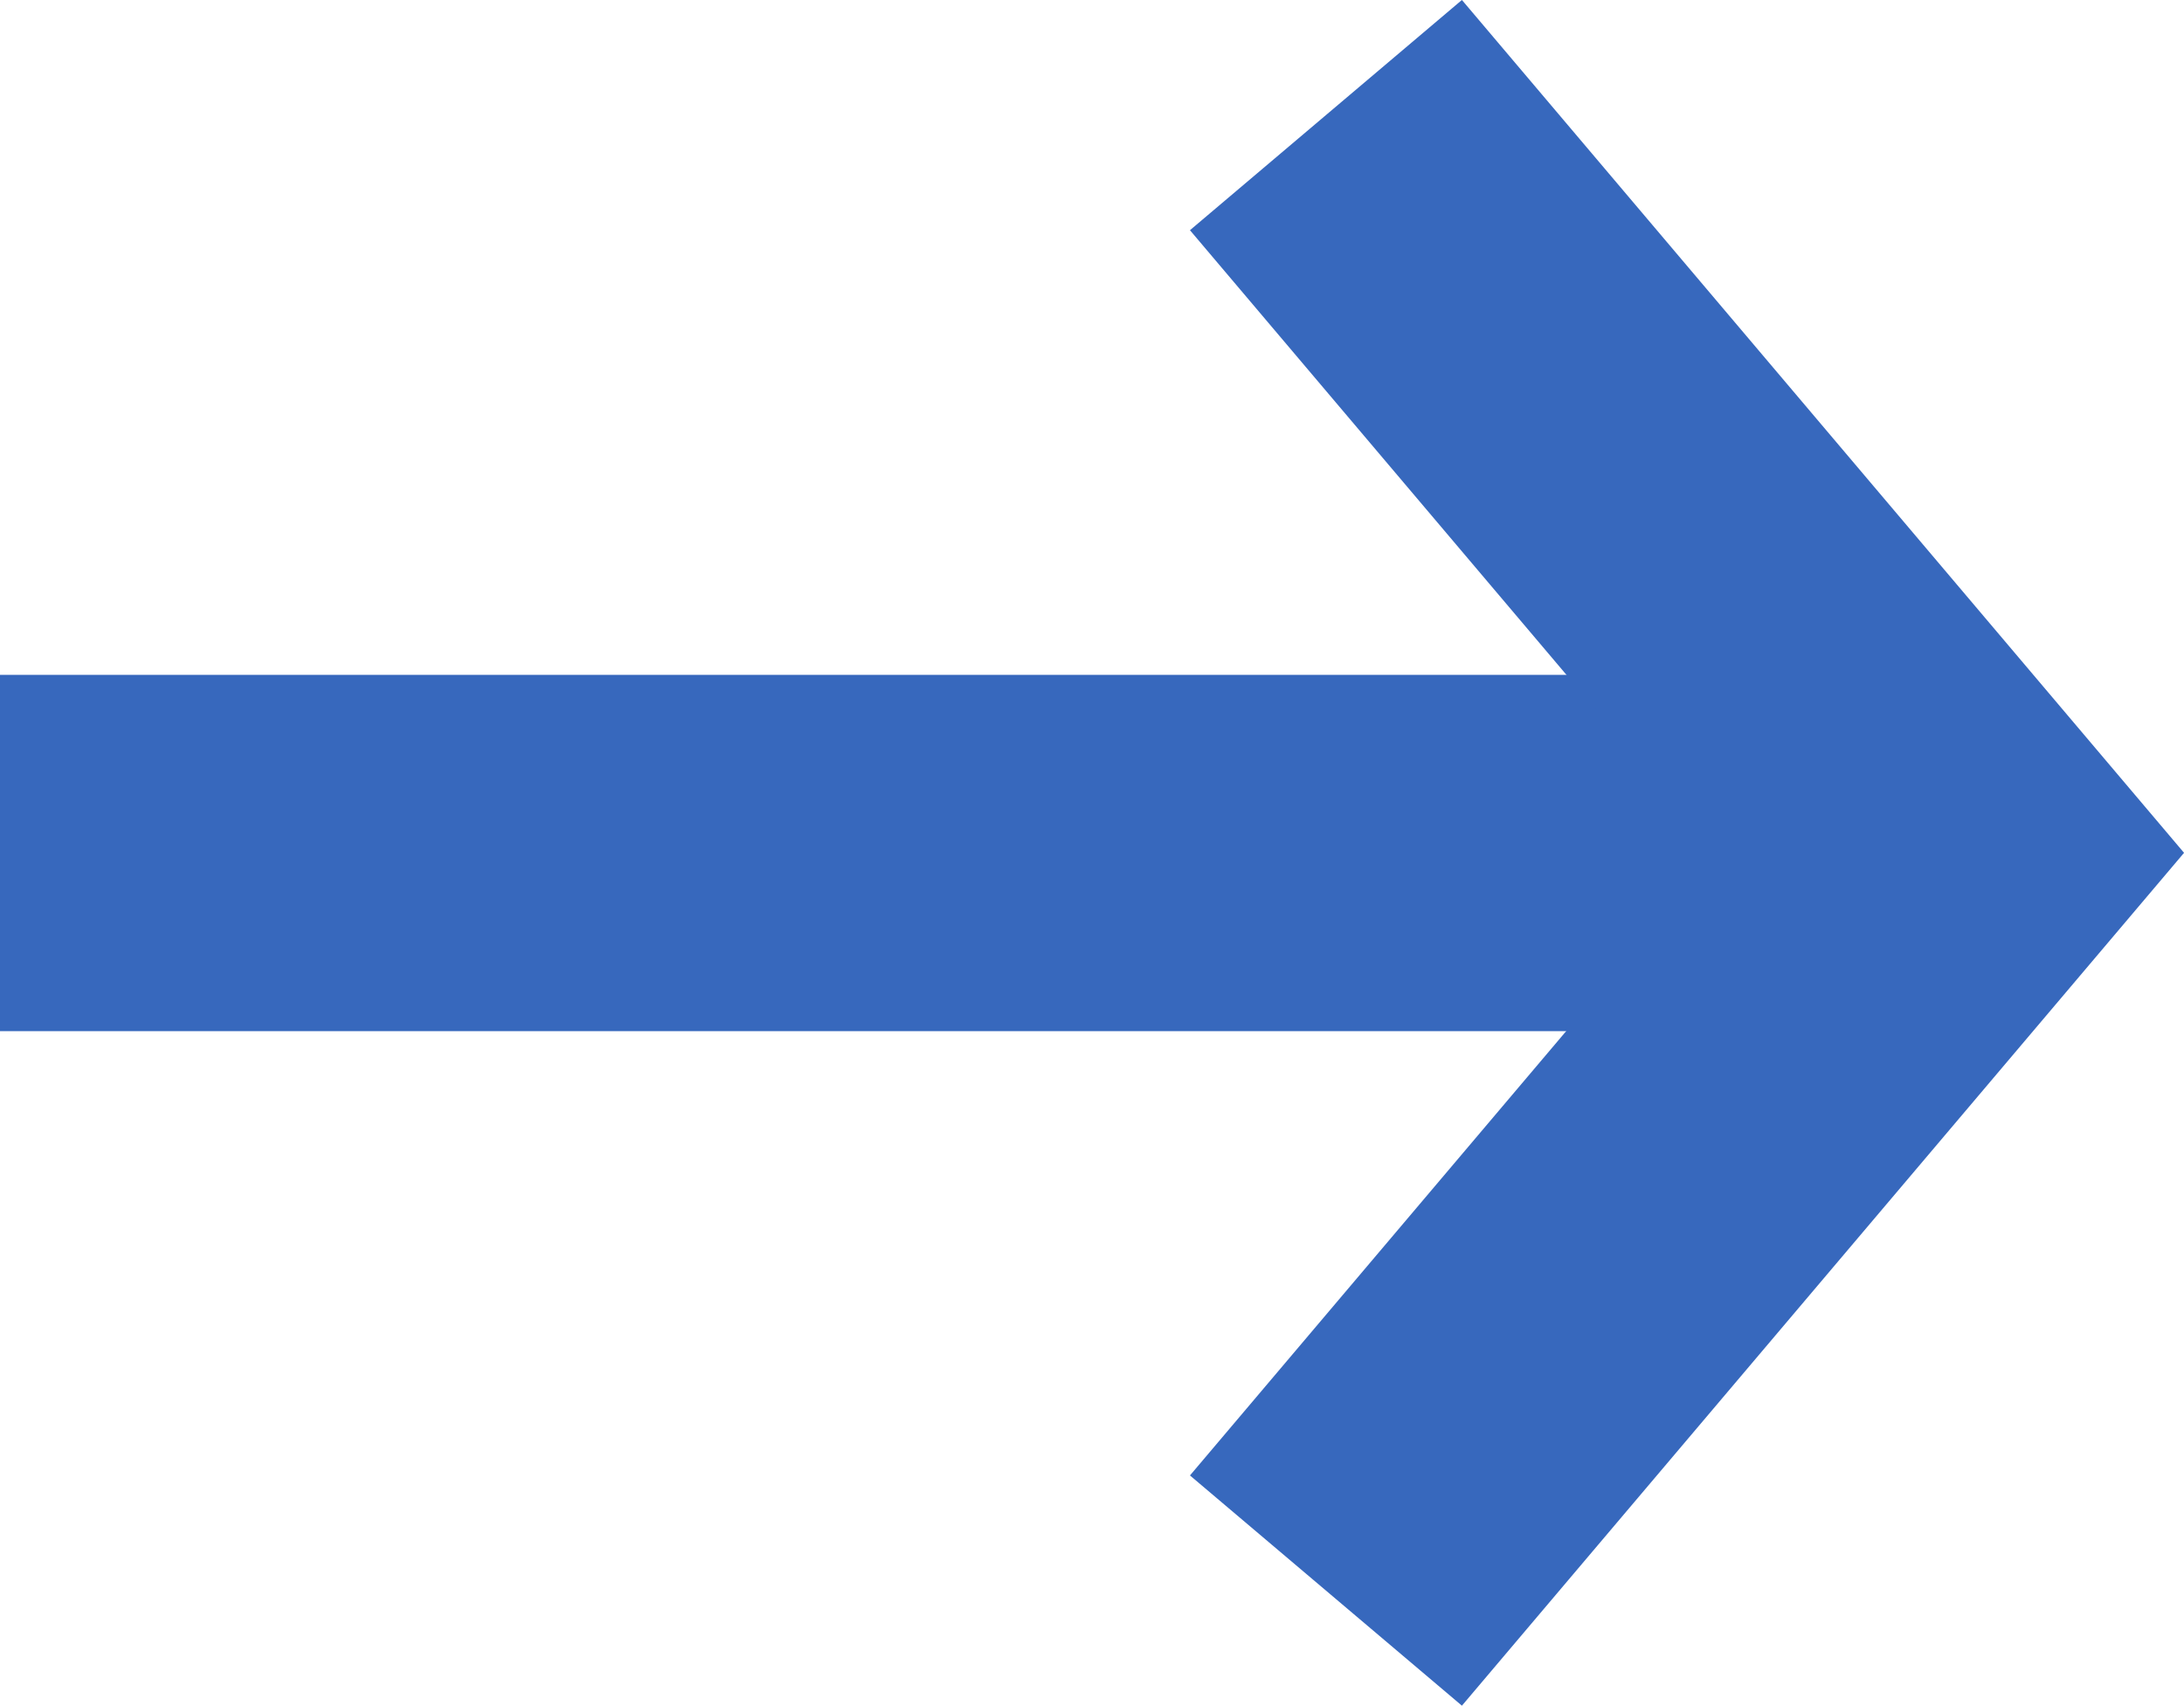 <svg xmlns="http://www.w3.org/2000/svg" width="12.258" height="9.575" viewBox="0 0 12.258 9.575">
  <g id="arrow" transform="translate(0 0.646)">
    <path id="Path_4189" data-name="Path 4189" d="M12526.761,43.522h10.094" transform="translate(-12526.761 -39.38)" fill="none" stroke="#3768bd" stroke-width="2"/>
    <path id="Path_4190" data-name="Path 4190" d="M12542.93,38.781l3.506,4.141-3.506,4.141" transform="translate(-12535.488 -38.781)" fill="none" stroke="#3768bd" stroke-width="2"/>
  </g>
</svg>
